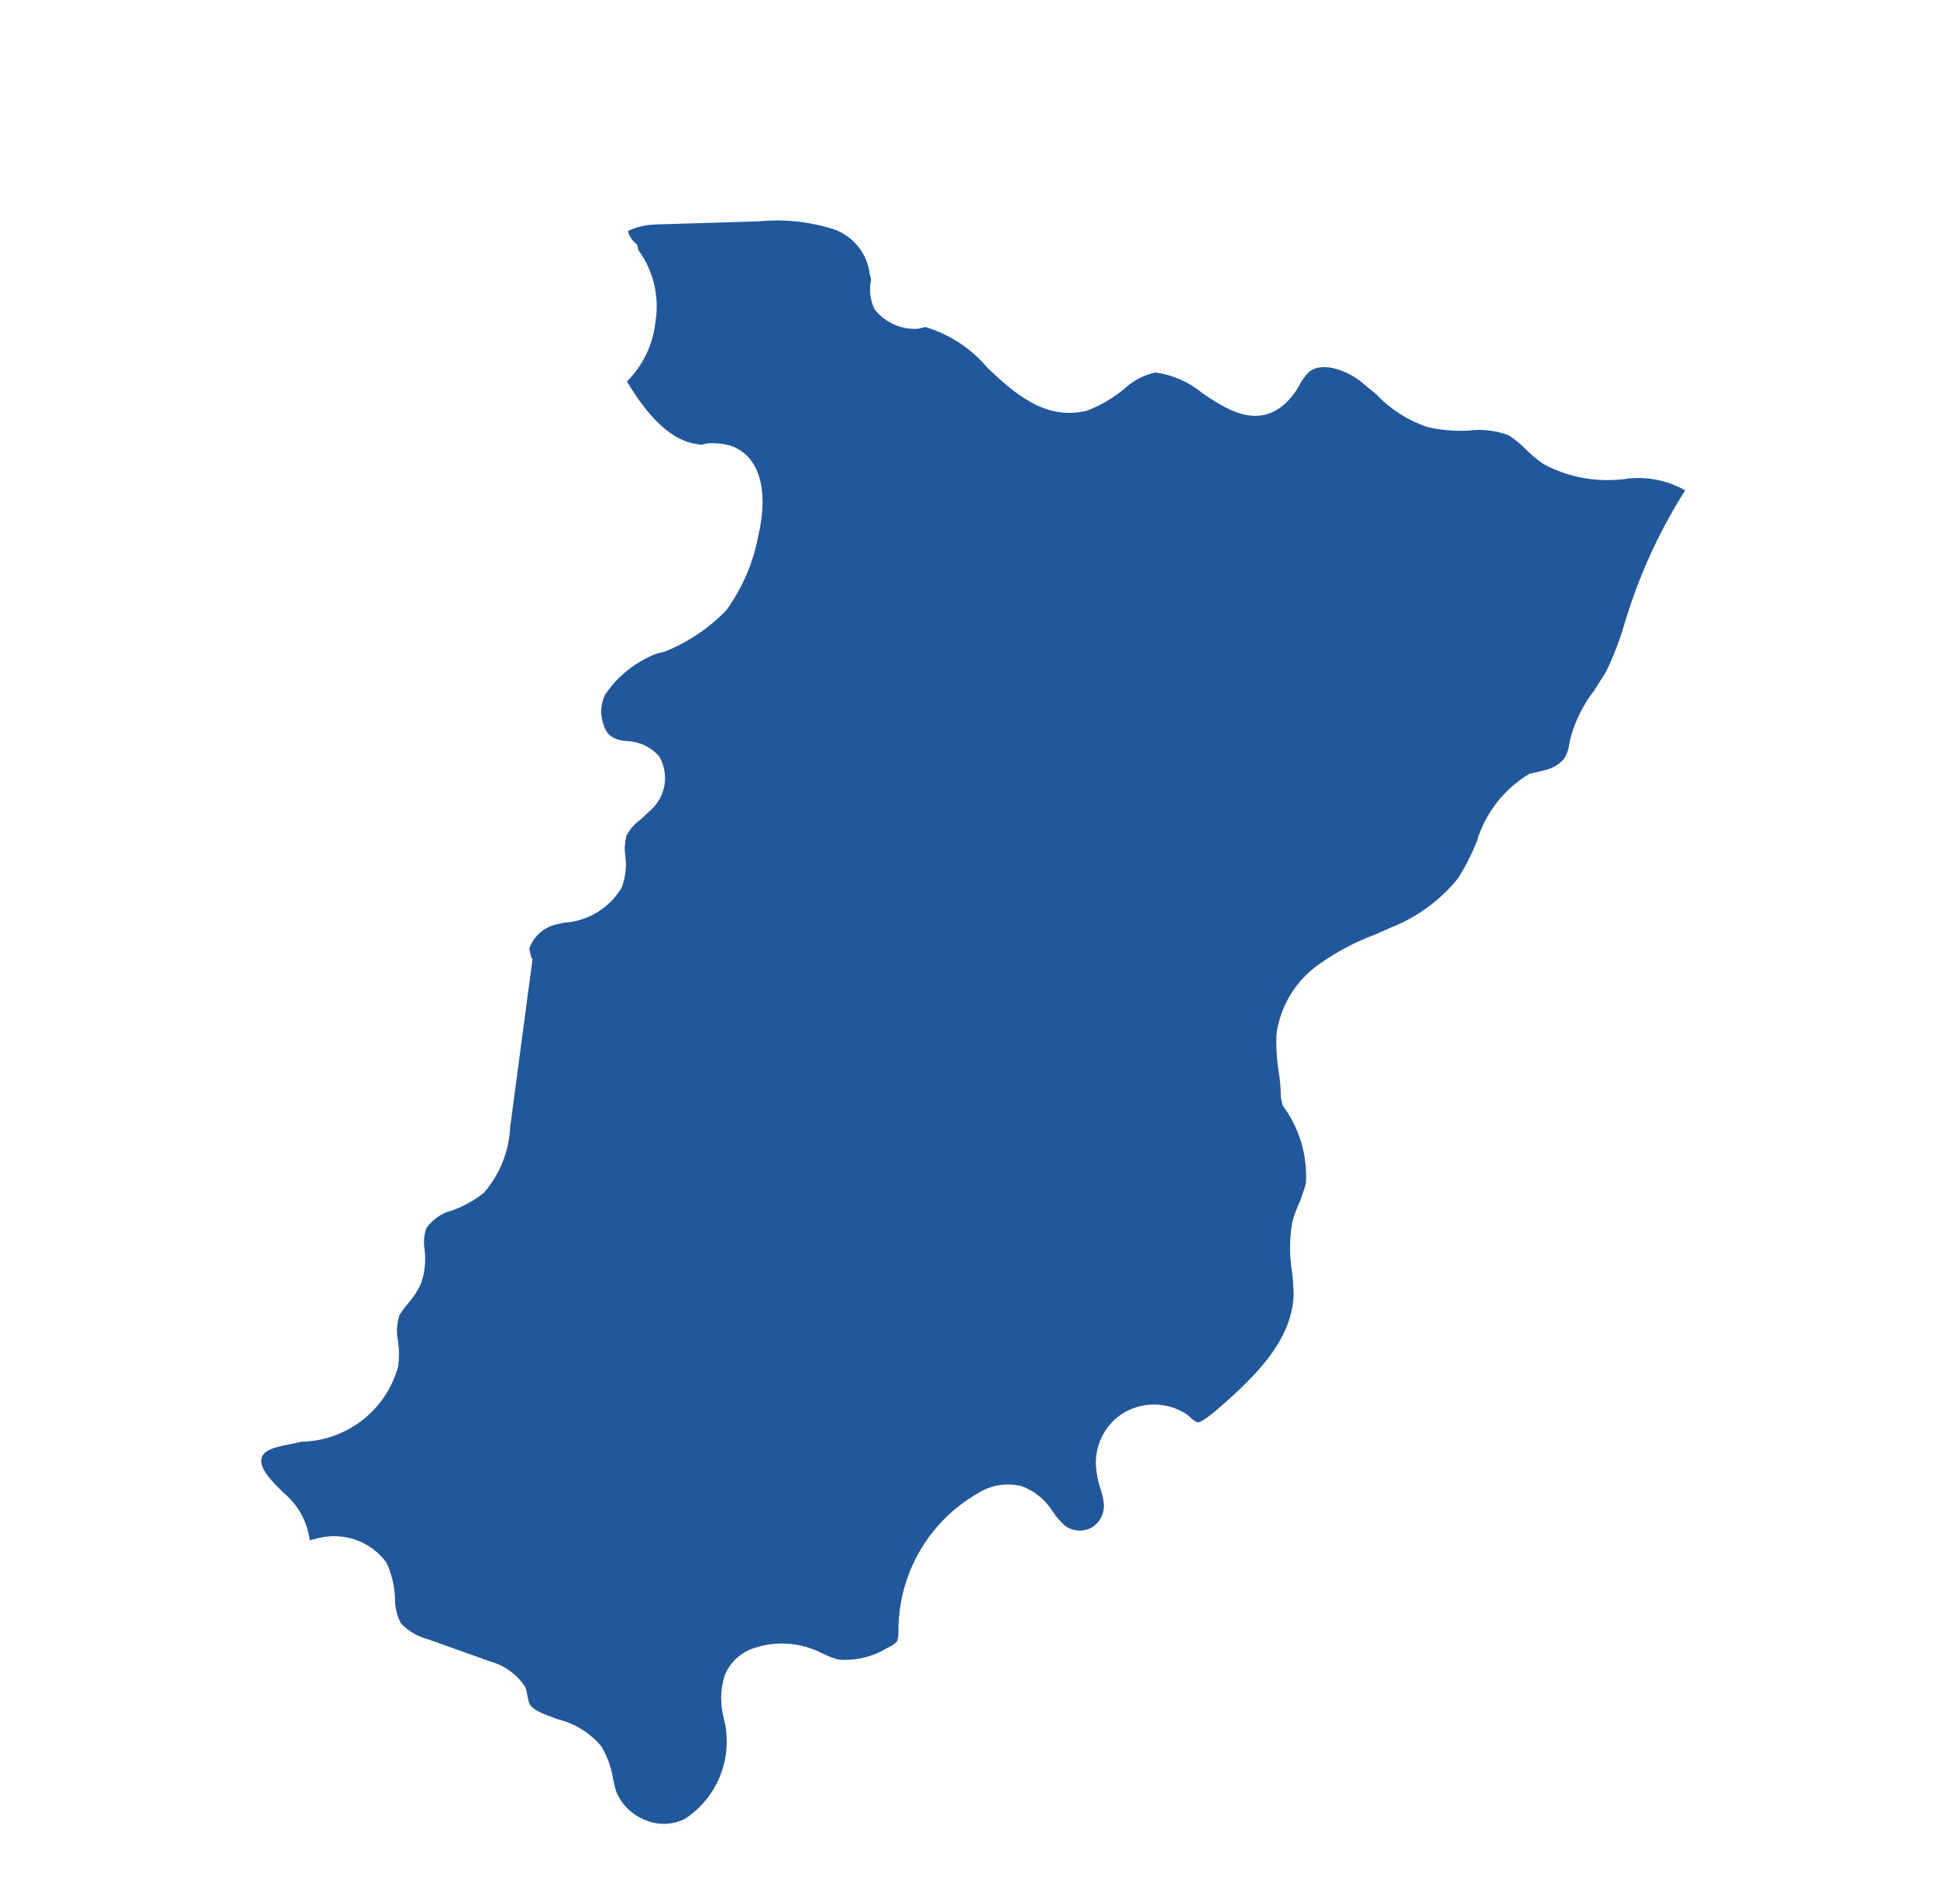<?xml version="1.0" encoding="UTF-8"?> <svg xmlns="http://www.w3.org/2000/svg" width="177" height="174" viewBox="0 0 177 174" fill="none"> <path d="M116.804 97.696C116.657 96.659 116.601 95.611 116.638 94.564C116.813 93.229 117.274 91.947 117.989 90.807C118.705 89.667 119.658 88.696 120.783 87.959C122.307 86.903 123.957 86.044 125.695 85.401L127.085 84.784C129.503 83.838 131.63 82.273 133.255 80.246C133.908 79.204 134.467 78.107 134.926 76.967C135.695 74.36 137.411 72.137 139.735 70.733L141.143 70.4C141.809 70.256 142.414 69.912 142.877 69.412C143.147 69.018 143.32 68.566 143.38 68.091L143.512 67.435C143.943 65.875 144.672 64.413 145.659 63.13L146.744 61.431C147.444 59.986 148.019 58.483 148.463 56.94L148.875 55.641C150.127 51.836 151.844 48.2 153.988 44.818C152.284 43.853 150.304 43.492 148.371 43.794C145.864 44.098 143.325 43.627 141.092 42.444C140.489 42.042 139.929 41.579 139.421 41.062C138.955 40.583 138.435 40.157 137.873 39.795C136.726 39.35 135.486 39.198 134.265 39.352C132.966 39.434 131.662 39.322 130.396 39.02C128.63 38.416 127.037 37.392 125.753 36.036L124.262 34.803C122.746 33.673 120.635 33.068 119.57 34.041C119.236 34.382 118.956 34.773 118.741 35.199C118.332 35.962 117.773 36.633 117.097 37.174C114.572 39.07 111.953 37.336 109.841 35.914C108.618 34.899 107.133 34.251 105.559 34.046C104.472 34.293 103.472 34.829 102.663 35.597C101.652 36.428 100.512 37.088 99.287 37.55C95.516 38.444 92.725 35.982 90.25 33.637C88.762 31.857 86.784 30.555 84.563 29.891L83.882 30.053C83.123 30.1 82.364 29.961 81.671 29.648C80.978 29.334 80.372 28.857 79.905 28.256C79.511 27.409 79.403 26.456 79.598 25.542L79.468 24.996C79.35 24.088 78.983 23.23 78.407 22.518C77.832 21.807 77.071 21.268 76.209 20.963C74.001 20.256 71.672 20.007 69.365 20.23L59.836 20.518C58.408 20.568 57.564 21.056 57.428 21.089C57.291 21.121 57.633 21.953 58.206 22.346C58.262 22.508 58.302 22.676 58.324 22.846C59.013 23.785 59.506 24.853 59.774 25.987C60.043 27.12 60.082 28.296 59.888 29.444C59.669 31.497 58.75 33.412 57.286 34.866V34.866C59.585 38.694 61.738 40.49 64.126 40.645L64.671 40.516C65.348 40.478 66.028 40.544 66.685 40.712C69.337 41.573 70.308 44.658 69.281 49.034C68.816 51.469 67.822 53.772 66.369 55.779C64.769 57.435 62.834 58.729 60.694 59.575L60.013 59.737C58.088 60.473 56.439 61.787 55.29 63.499C55.075 63.942 54.956 64.425 54.94 64.917C54.925 65.409 55.013 65.9 55.199 66.356C55.276 66.625 55.415 66.873 55.605 67.078C55.796 67.284 56.032 67.441 56.295 67.537C56.619 67.651 56.958 67.717 57.3 67.732C57.854 67.755 58.397 67.888 58.898 68.124C59.398 68.361 59.847 68.695 60.218 69.107C60.692 69.904 60.869 70.845 60.717 71.76C60.565 72.676 60.094 73.508 59.388 74.109L58.563 74.881C58.007 75.271 57.554 75.791 57.242 76.395C57.094 76.968 57.056 77.564 57.131 78.152C57.281 79.169 57.163 80.207 56.789 81.164C56.23 82.084 55.456 82.853 54.534 83.407C53.612 83.96 52.569 84.281 51.495 84.341L51.041 84.448C50.431 84.548 49.86 84.811 49.388 85.211C48.916 85.611 48.562 86.131 48.363 86.717L48.579 87.627L48.67 87.605L46.616 103.037C46.516 105.255 45.663 107.372 44.2 109.04C43.332 109.726 42.358 110.265 41.315 110.636C40.363 110.876 39.529 111.449 38.963 112.251C38.74 112.879 38.685 113.555 38.803 114.211C38.935 115.278 38.813 116.36 38.448 117.371C38.135 118.031 37.731 118.644 37.248 119.193C36.959 119.513 36.704 119.863 36.489 120.238C36.252 120.993 36.211 121.797 36.37 122.572C36.484 123.335 36.49 124.11 36.388 124.875C35.859 126.826 34.714 128.552 33.123 129.796C31.531 131.039 29.58 131.733 27.561 131.772C25.925 132.16 24.225 132.274 23.919 133.212C23.613 134.149 24.822 135.401 25.998 136.516C27.267 137.6 28.089 139.118 28.303 140.775L29.03 140.602C30.177 140.299 31.39 140.348 32.51 140.742C33.63 141.137 34.606 141.858 35.312 142.814C35.795 143.857 36.063 144.986 36.099 146.135C36.088 146.911 36.27 147.677 36.628 148.365C37.305 149.087 38.176 149.598 39.136 149.837L44.798 151.859C46.108 152.216 47.242 153.041 47.987 154.178C48.103 154.486 48.179 154.807 48.214 155.134C48.262 155.25 48.291 155.373 48.3 155.498C48.483 156.271 49.521 156.602 50.942 157.13C52.499 157.508 53.897 158.372 54.934 159.596C55.477 160.49 55.842 161.48 56.009 162.513C56.081 162.912 56.175 163.307 56.289 163.696C56.524 164.294 56.88 164.838 57.335 165.292C57.789 165.747 58.333 166.103 58.931 166.338C59.512 166.593 60.143 166.717 60.778 166.7C61.413 166.682 62.035 166.524 62.602 166.236C64.004 165.314 65.1 163.994 65.75 162.445C66.4 160.896 66.574 159.188 66.251 157.539C66.197 157.311 66.143 157.084 66.089 156.856C65.806 155.659 65.841 154.408 66.189 153.228C66.401 152.659 66.732 152.14 67.159 151.708C67.585 151.275 68.099 150.938 68.666 150.719C70.609 149.999 72.755 150.059 74.656 150.886L75.196 151.142C75.638 151.363 76.098 151.543 76.572 151.681C78.163 151.821 79.756 151.443 81.115 150.604C81.44 150.466 81.735 150.266 81.983 150.014C82.082 149.645 82.121 149.263 82.099 148.881V148.881C82.123 146.364 82.803 143.897 84.073 141.725C85.343 139.553 87.157 137.751 89.337 136.498C89.926 136.119 90.586 135.864 91.277 135.75C91.968 135.636 92.675 135.665 93.355 135.834C94.544 136.274 95.552 137.102 96.215 138.184C96.519 138.637 96.875 139.052 97.276 139.422C97.635 139.698 98.067 139.861 98.519 139.891C98.97 139.92 99.42 139.816 99.811 139.59C100.188 139.345 100.486 138.997 100.669 138.587C100.853 138.177 100.915 137.723 100.847 137.278C100.791 136.876 100.697 136.48 100.567 136.095C100.4 135.607 100.28 135.105 100.211 134.594C100.039 133.577 100.163 132.532 100.568 131.584C100.973 130.636 101.642 129.825 102.495 129.247C103.393 128.667 104.442 128.365 105.511 128.376C106.58 128.388 107.622 128.713 108.509 129.311L108.878 129.656C108.878 129.656 109.294 129.99 109.441 130.004C109.588 130.017 109.895 129.896 110.787 129.204C114.46 126.075 118.023 122.684 118.21 118.411C118.205 117.621 118.146 116.832 118.035 116.049C117.821 114.628 117.834 113.181 118.074 111.763C118.255 111.076 118.498 110.407 118.801 109.765C119 109.189 119.21 108.659 119.33 108.15C119.485 105.611 118.737 103.098 117.217 101.058L117.131 100.694L117.045 100.33C117.036 99.447 116.955 98.566 116.804 97.696V97.696Z" fill="#21589B"></path> </svg> 